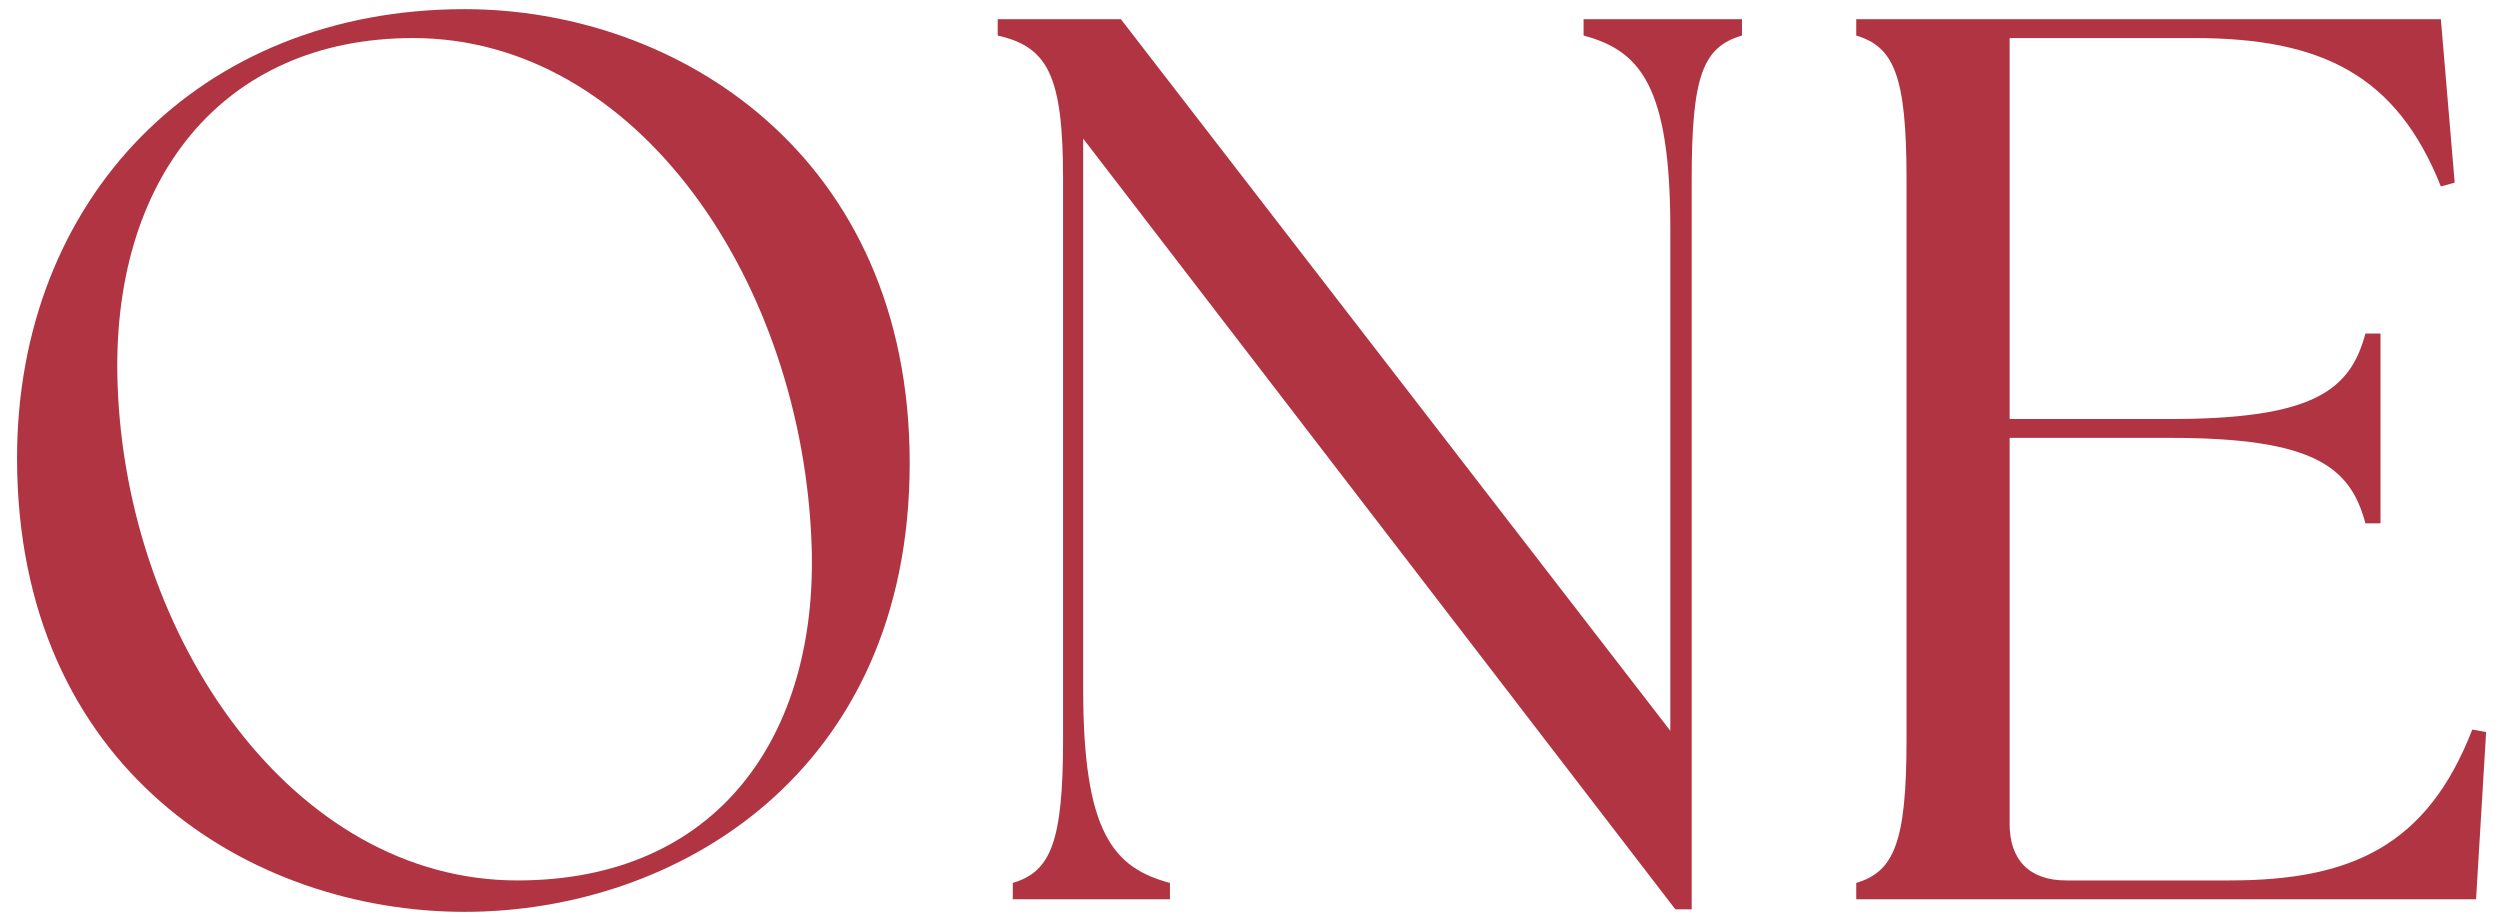 <svg width="139" height="51" viewBox="0 0 139 51" fill="none" xmlns="http://www.w3.org/2000/svg">
<path d="M25.834 50.699C13.95 50.699 0.948 42.8 0.948 25.464C0.948 11.134 11.014 0.509 25.834 0.509C37.647 0.509 50.579 8.617 50.579 25.744C50.579 43.01 37.577 50.699 25.834 50.699ZM28.77 48.952C39.954 48.952 45.476 40.843 45.127 30.357C44.638 15.748 35.48 2.116 22.968 2.116C12.342 2.116 6.121 10.015 6.54 21.41C7.03 35.46 16.257 48.952 28.77 48.952Z" fill="#B13443"/>
<path d="M93.15 50.559L60.225 7.709V38.326C60.225 46.295 61.903 48.252 65.049 49.091V50H56.311V49.091C58.408 48.462 59.107 46.854 59.107 41.122V9.946C59.107 4.214 58.268 2.606 55.472 1.977V1.068H62.322L92.87 40.633V12.742C92.87 4.773 91.192 2.816 88.047 1.977V1.068H96.854V1.977C94.687 2.606 94.058 4.214 94.058 9.946V50.559H93.15Z" fill="#B13443"/>
<path d="M137.669 50H103.207V49.091C105.304 48.462 106.003 46.854 106.003 41.122V9.946C106.003 4.214 105.304 2.606 103.207 1.977V1.068H135.712L136.481 10.155L135.712 10.365C133.265 4.214 129.141 2.116 122.011 2.116H111.735V23.297H120.683C128.652 23.297 130.679 21.689 131.518 18.544H132.356V29.099H131.518C130.679 25.953 128.652 24.346 120.683 24.346H111.735V45.806C111.735 47.833 112.853 48.952 114.881 48.952H123.968C130.679 48.952 134.943 47.064 137.459 40.563L138.228 40.703L137.669 50Z" fill="#B13443"/>
</svg>
